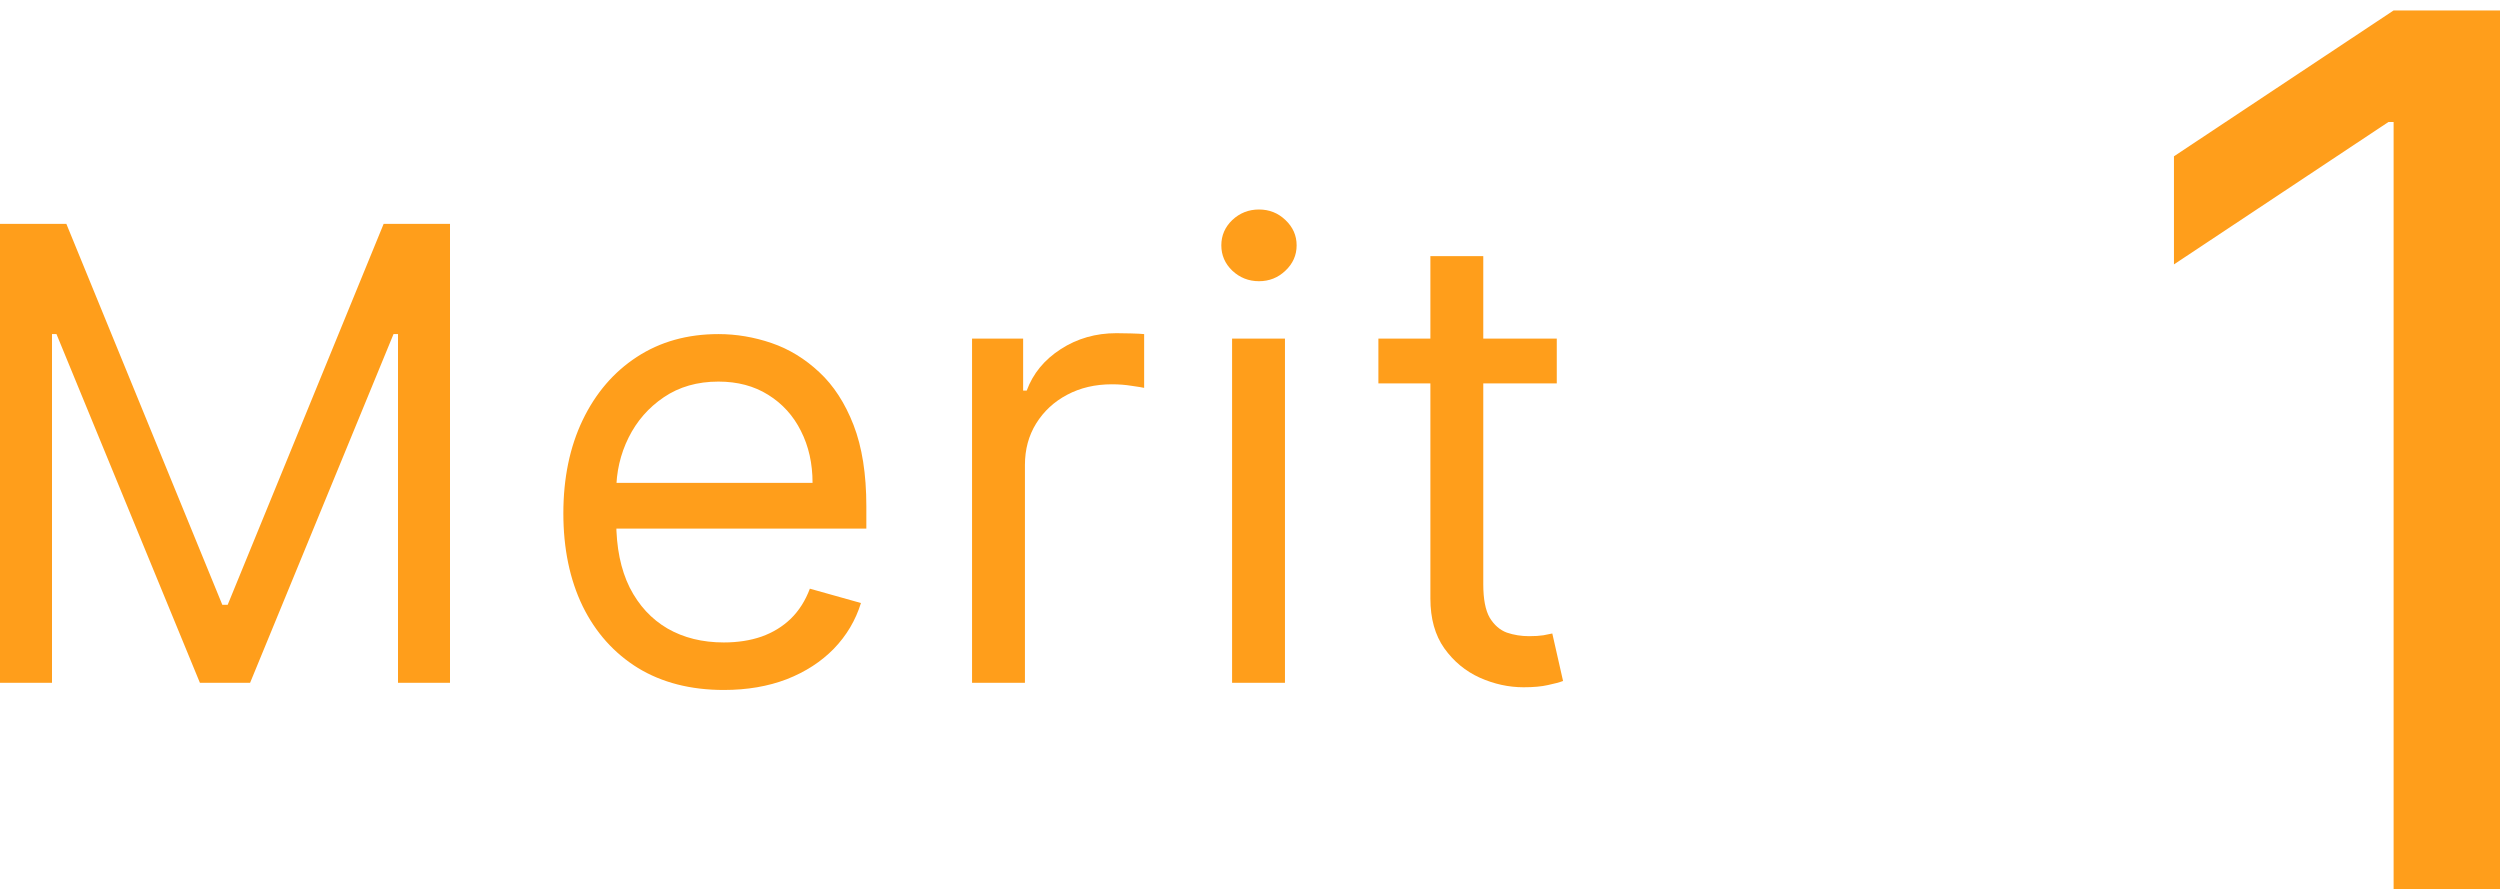 <svg width="149" height="53" viewBox="0 0 149 53" fill="none" xmlns="http://www.w3.org/2000/svg">
<path d="M92.784 20.179V22.85H82.152V20.179H92.784ZM85.251 15.264H88.403V34.818C88.403 35.708 88.532 36.376 88.79 36.821C89.058 37.257 89.396 37.551 89.806 37.703C90.224 37.845 90.665 37.916 91.128 37.916C91.475 37.916 91.76 37.898 91.983 37.863C92.205 37.818 92.383 37.783 92.517 37.756L93.158 40.587C92.944 40.668 92.646 40.748 92.263 40.828C91.88 40.917 91.395 40.961 90.807 40.961C89.917 40.961 89.044 40.77 88.189 40.387C87.344 40.004 86.64 39.421 86.079 38.637C85.527 37.854 85.251 36.865 85.251 35.672V15.264Z" fill="#FF9E1B"/>
<path d="M73.432 40.694V20.179H76.584V40.694H73.432ZM75.035 16.76C74.421 16.76 73.891 16.55 73.445 16.132C73.009 15.713 72.791 15.21 72.791 14.623C72.791 14.035 73.009 13.532 73.445 13.113C73.891 12.695 74.421 12.486 75.035 12.486C75.649 12.486 76.175 12.695 76.611 13.113C77.056 13.532 77.279 14.035 77.279 14.623C77.279 15.21 77.056 15.713 76.611 16.132C76.175 16.55 75.649 16.76 75.035 16.76Z" fill="#FF9E1B"/>
<path d="M57.934 40.694V20.179H60.979V23.278H61.193C61.566 22.263 62.243 21.439 63.223 20.807C64.202 20.174 65.306 19.858 66.535 19.858C66.767 19.858 67.056 19.863 67.403 19.872C67.751 19.881 68.013 19.894 68.191 19.912V23.117C68.085 23.091 67.84 23.051 67.457 22.997C67.083 22.935 66.686 22.904 66.268 22.904C65.271 22.904 64.38 23.113 63.597 23.531C62.822 23.941 62.208 24.511 61.754 25.241C61.308 25.962 61.086 26.786 61.086 27.712V40.694H57.934Z" fill="#FF9E1B"/>
<path d="M43.139 41.122C41.163 41.122 39.458 40.685 38.024 39.813C36.599 38.931 35.499 37.703 34.725 36.126C33.959 34.541 33.576 32.698 33.576 30.597C33.576 28.495 33.959 26.643 34.725 25.041C35.499 23.429 36.577 22.173 37.957 21.274C39.346 20.366 40.967 19.912 42.819 19.912C43.887 19.912 44.943 20.09 45.984 20.446C47.026 20.802 47.974 21.381 48.829 22.182C49.684 22.975 50.365 24.026 50.873 25.334C51.38 26.643 51.634 28.255 51.634 30.169V31.505H35.82V28.78H48.428C48.428 27.623 48.197 26.59 47.734 25.682C47.28 24.773 46.63 24.057 45.784 23.531C44.947 23.006 43.959 22.743 42.819 22.743C41.563 22.743 40.477 23.055 39.56 23.678C38.652 24.293 37.953 25.094 37.463 26.082C36.973 27.071 36.728 28.13 36.728 29.261V31.078C36.728 32.627 36.995 33.94 37.53 35.018C38.073 36.086 38.825 36.901 39.787 37.462C40.749 38.014 41.866 38.29 43.139 38.29C43.968 38.29 44.715 38.174 45.383 37.943C46.06 37.703 46.643 37.346 47.133 36.874C47.623 36.394 48.001 35.797 48.268 35.085L51.313 35.94C50.993 36.972 50.454 37.881 49.697 38.664C48.941 39.439 48.006 40.044 46.892 40.481C45.779 40.908 44.528 41.122 43.139 41.122Z" fill="#FF9E1B"/>
<path d="M0 13.341H3.954L13.25 36.046H13.57L22.866 13.341H26.82V40.694H23.721V19.912H23.454L14.906 40.694H11.914L3.366 19.912H3.099V40.694H0V13.341Z" fill="#FF9E1B"/>
<path d="M149 0.622V52.986H142.659V7.27H142.352L129.568 15.758V9.315L142.659 0.622H149Z" fill="#FF9E1B"/>
</svg>
